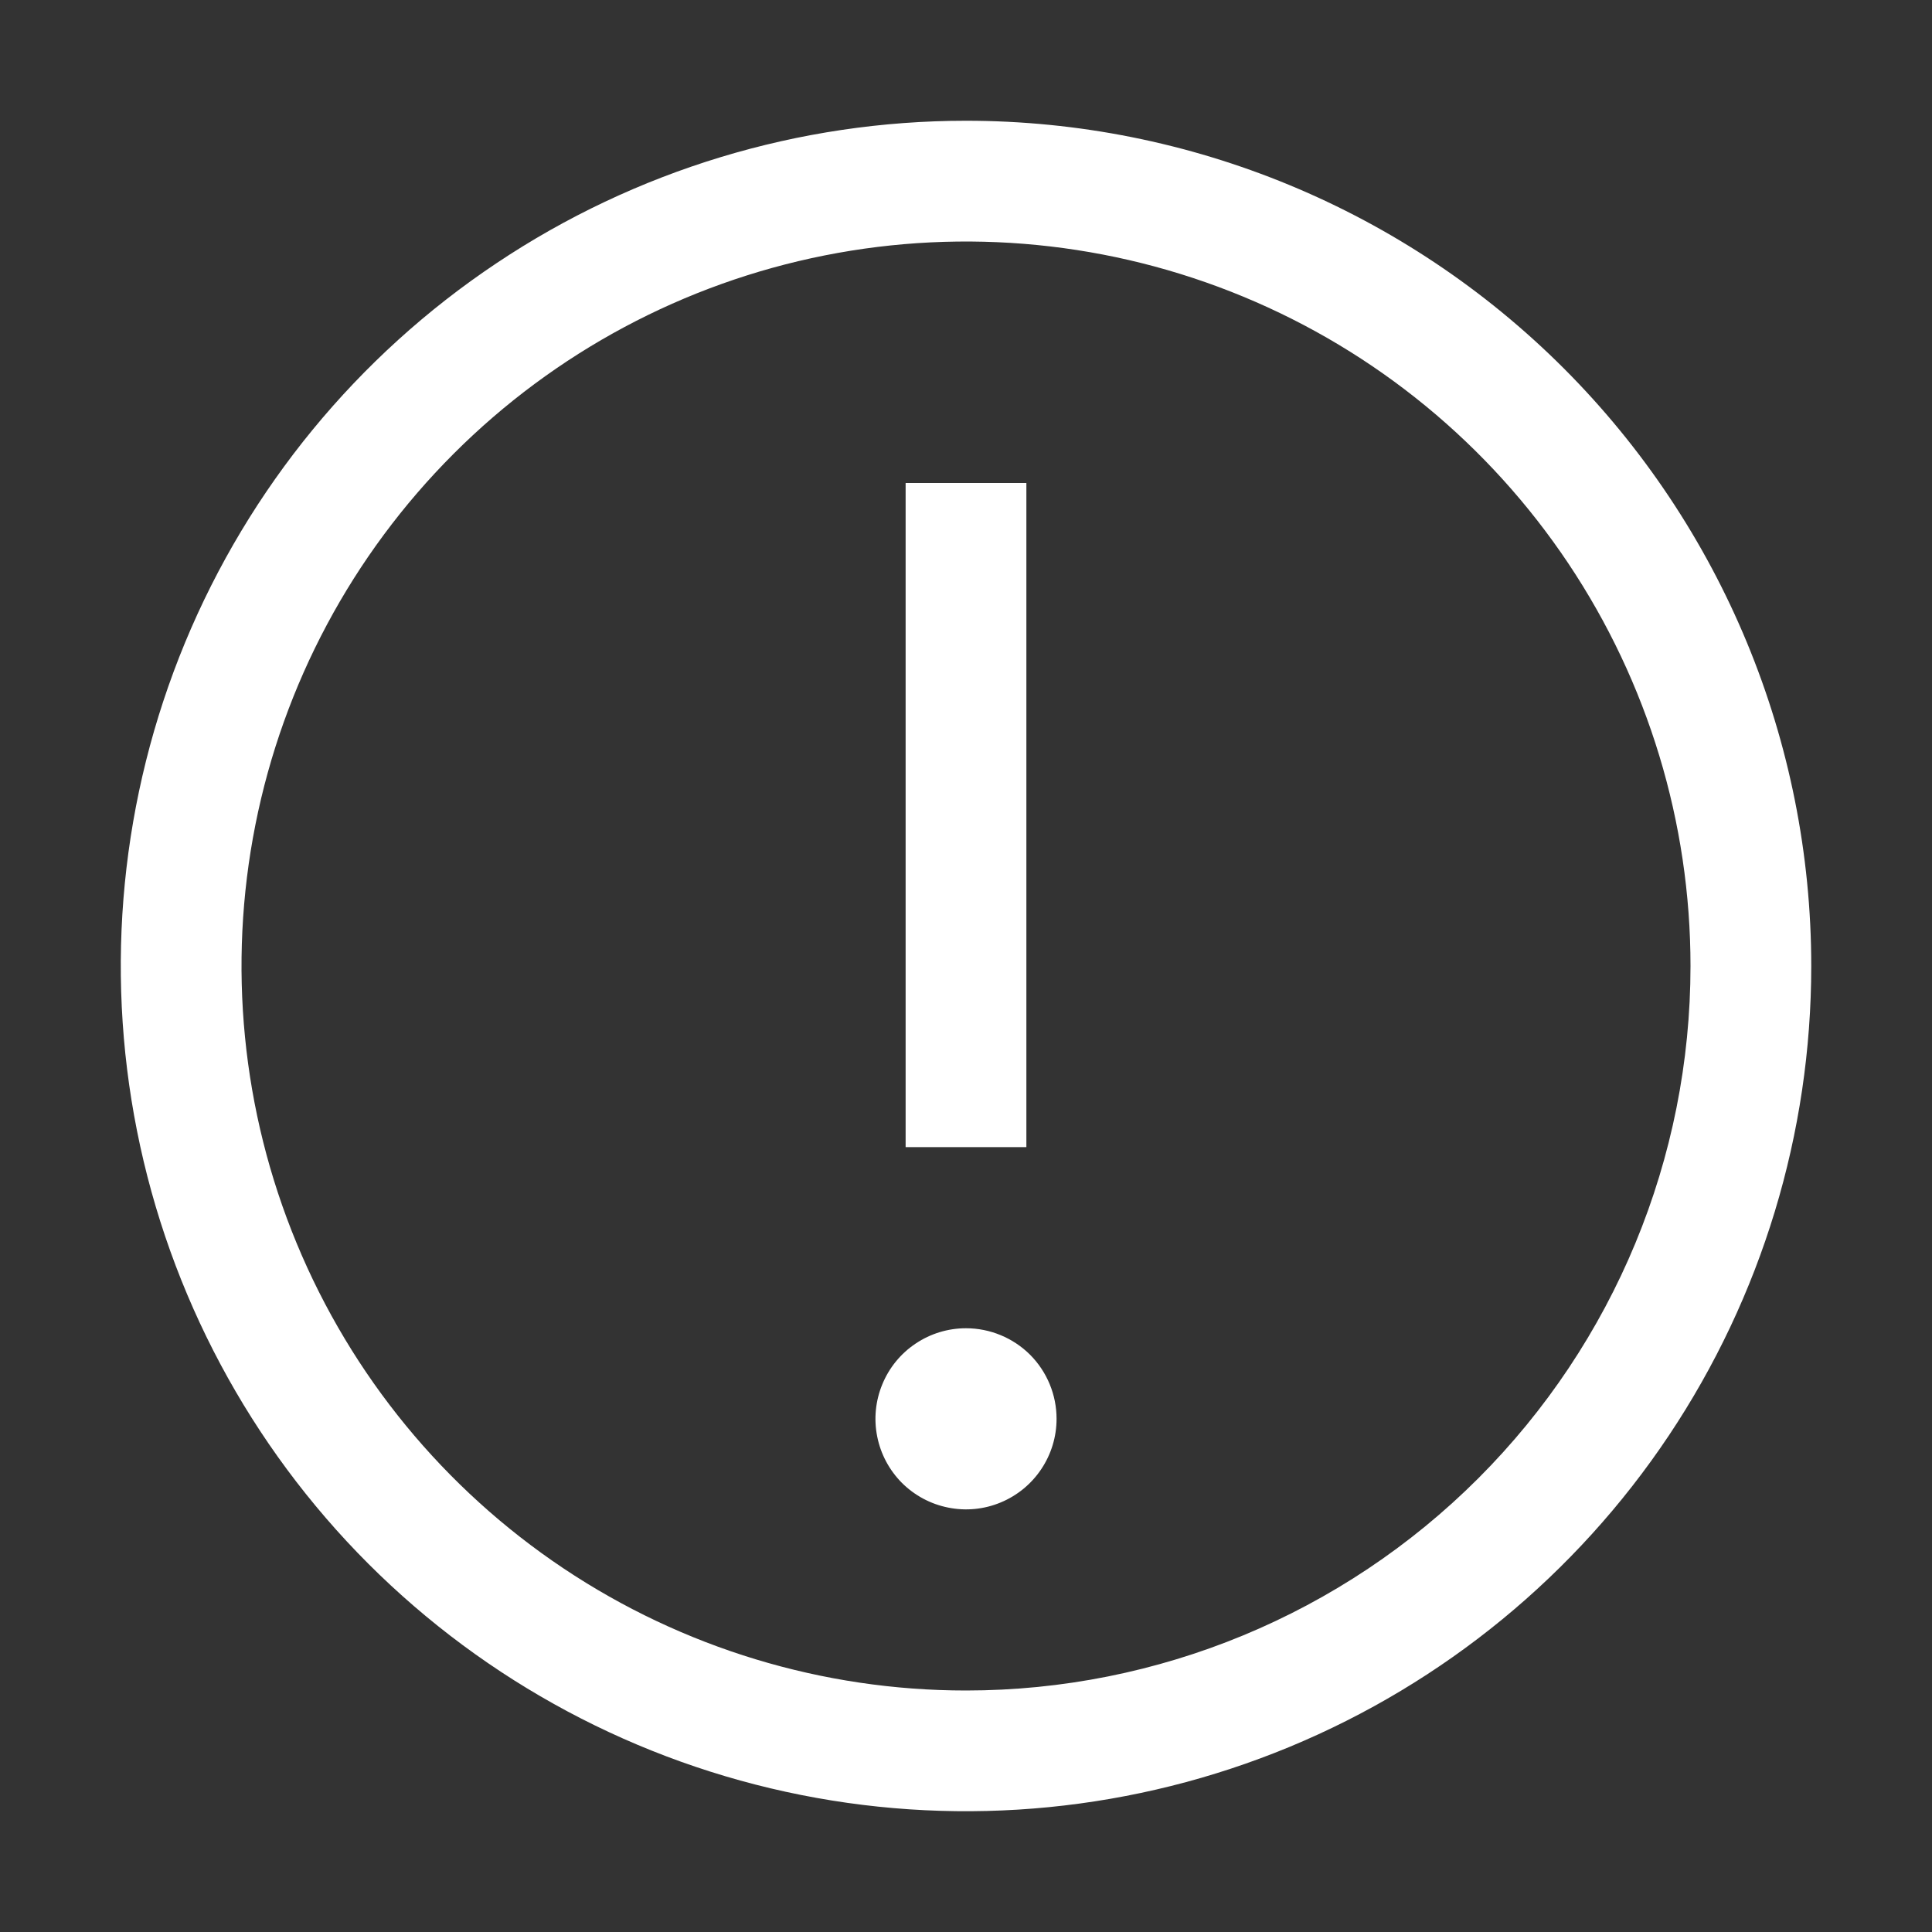 <svg width="24" height="24" viewBox="0 0 24 24" fill="none" xmlns="http://www.w3.org/2000/svg">
<rect x="0" y="0" width="24" height="24" fill="#333333" stroke="none"/>
<path d="M12 1.5C9.923 1.5 7.893 2.116 6.167 3.27C4.44 4.423 3.094 6.063 2.299 7.982C1.505 9.9 1.297 12.012 1.702 14.048C2.107 16.085 3.107 17.956 4.575 19.425C6.044 20.893 7.915 21.893 9.952 22.298C11.988 22.703 14.1 22.495 16.018 21.701C17.937 20.906 19.577 19.56 20.73 17.834C21.884 16.107 22.5 14.077 22.5 12C22.5 9.215 21.394 6.545 19.425 4.575C17.456 2.606 14.785 1.5 12 1.5ZM12 21C10.22 21 8.48 20.472 7 19.483C5.52 18.494 4.366 17.089 3.685 15.444C3.004 13.8 2.826 11.99 3.173 10.244C3.52 8.498 4.377 6.895 5.636 5.636C6.895 4.377 8.498 3.52 10.244 3.173C11.99 2.826 13.8 3.004 15.444 3.685C17.089 4.366 18.494 5.52 19.483 7C20.472 8.48 21 10.22 21 12C21 14.387 20.052 16.676 18.364 18.364C16.676 20.052 14.387 21 12 21Z" fill="white"/>
<path d="M11.25 6H12.75V14.25H11.25V6Z" fill="white"/>
<path d="M12 16.5C11.777 16.5 11.56 16.566 11.375 16.69C11.19 16.813 11.046 16.989 10.961 17.195C10.876 17.4 10.853 17.626 10.897 17.845C10.94 18.063 11.047 18.263 11.204 18.421C11.362 18.578 11.562 18.685 11.78 18.728C11.999 18.772 12.225 18.75 12.431 18.664C12.636 18.579 12.812 18.435 12.935 18.25C13.059 18.065 13.125 17.848 13.125 17.625C13.125 17.327 13.007 17.041 12.796 16.829C12.585 16.619 12.298 16.5 12 16.5Z" fill="white"/>
</svg>
